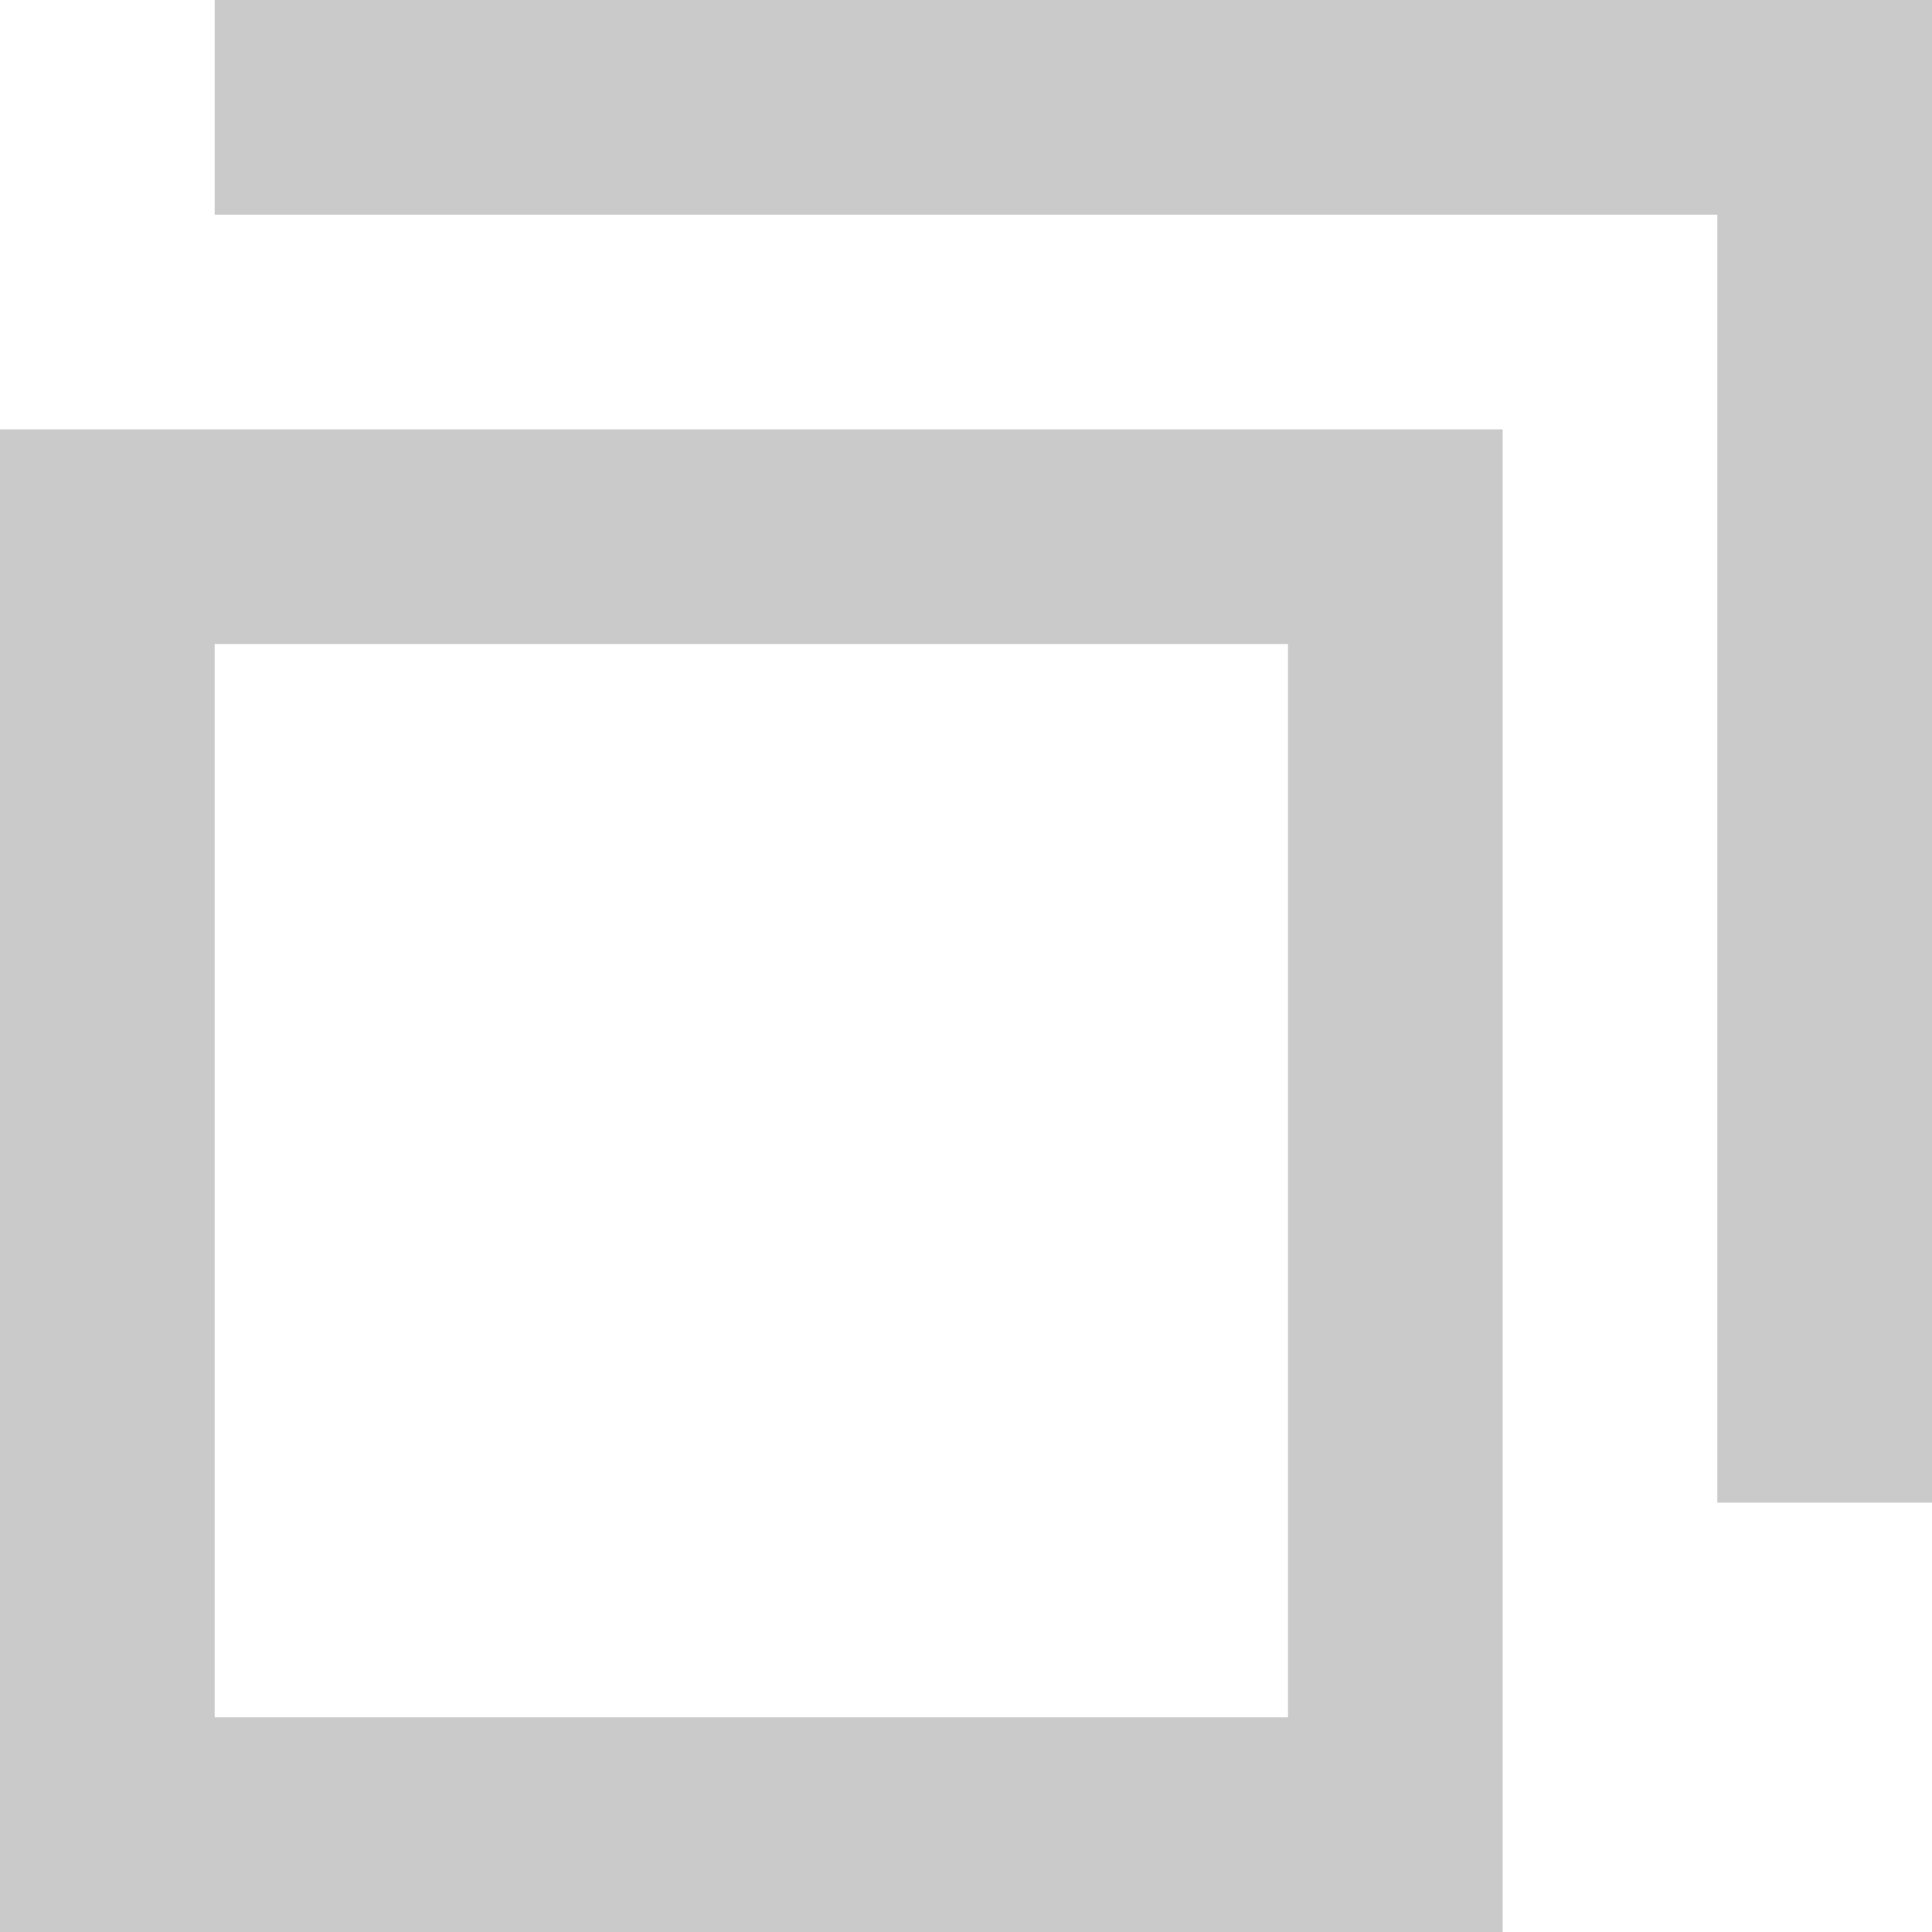 <?xml version="1.0" encoding="utf-8"?>
<!-- Generator: Adobe Illustrator 19.2.1, SVG Export Plug-In . SVG Version: 6.00 Build 0)  -->
<svg version="1.1" id="レイヤー_1" xmlns="http://www.w3.org/2000/svg" xmlns:xlink="http://www.w3.org/1999/xlink" x="0px"
	 y="0px" viewBox="0 0 9 9" style="enable-background:new 0 0 9 9;" xml:space="preserve">
<style type="text/css">
	.st0{fill-rule:evenodd;clip-rule:evenodd;fill:#CACACA;}
</style>
<path class="st0" d="M0,2v7h7V2H0z M1,3h5v5H1V3z M1,0v1h7v6h1V0H1z"/>
</svg>
